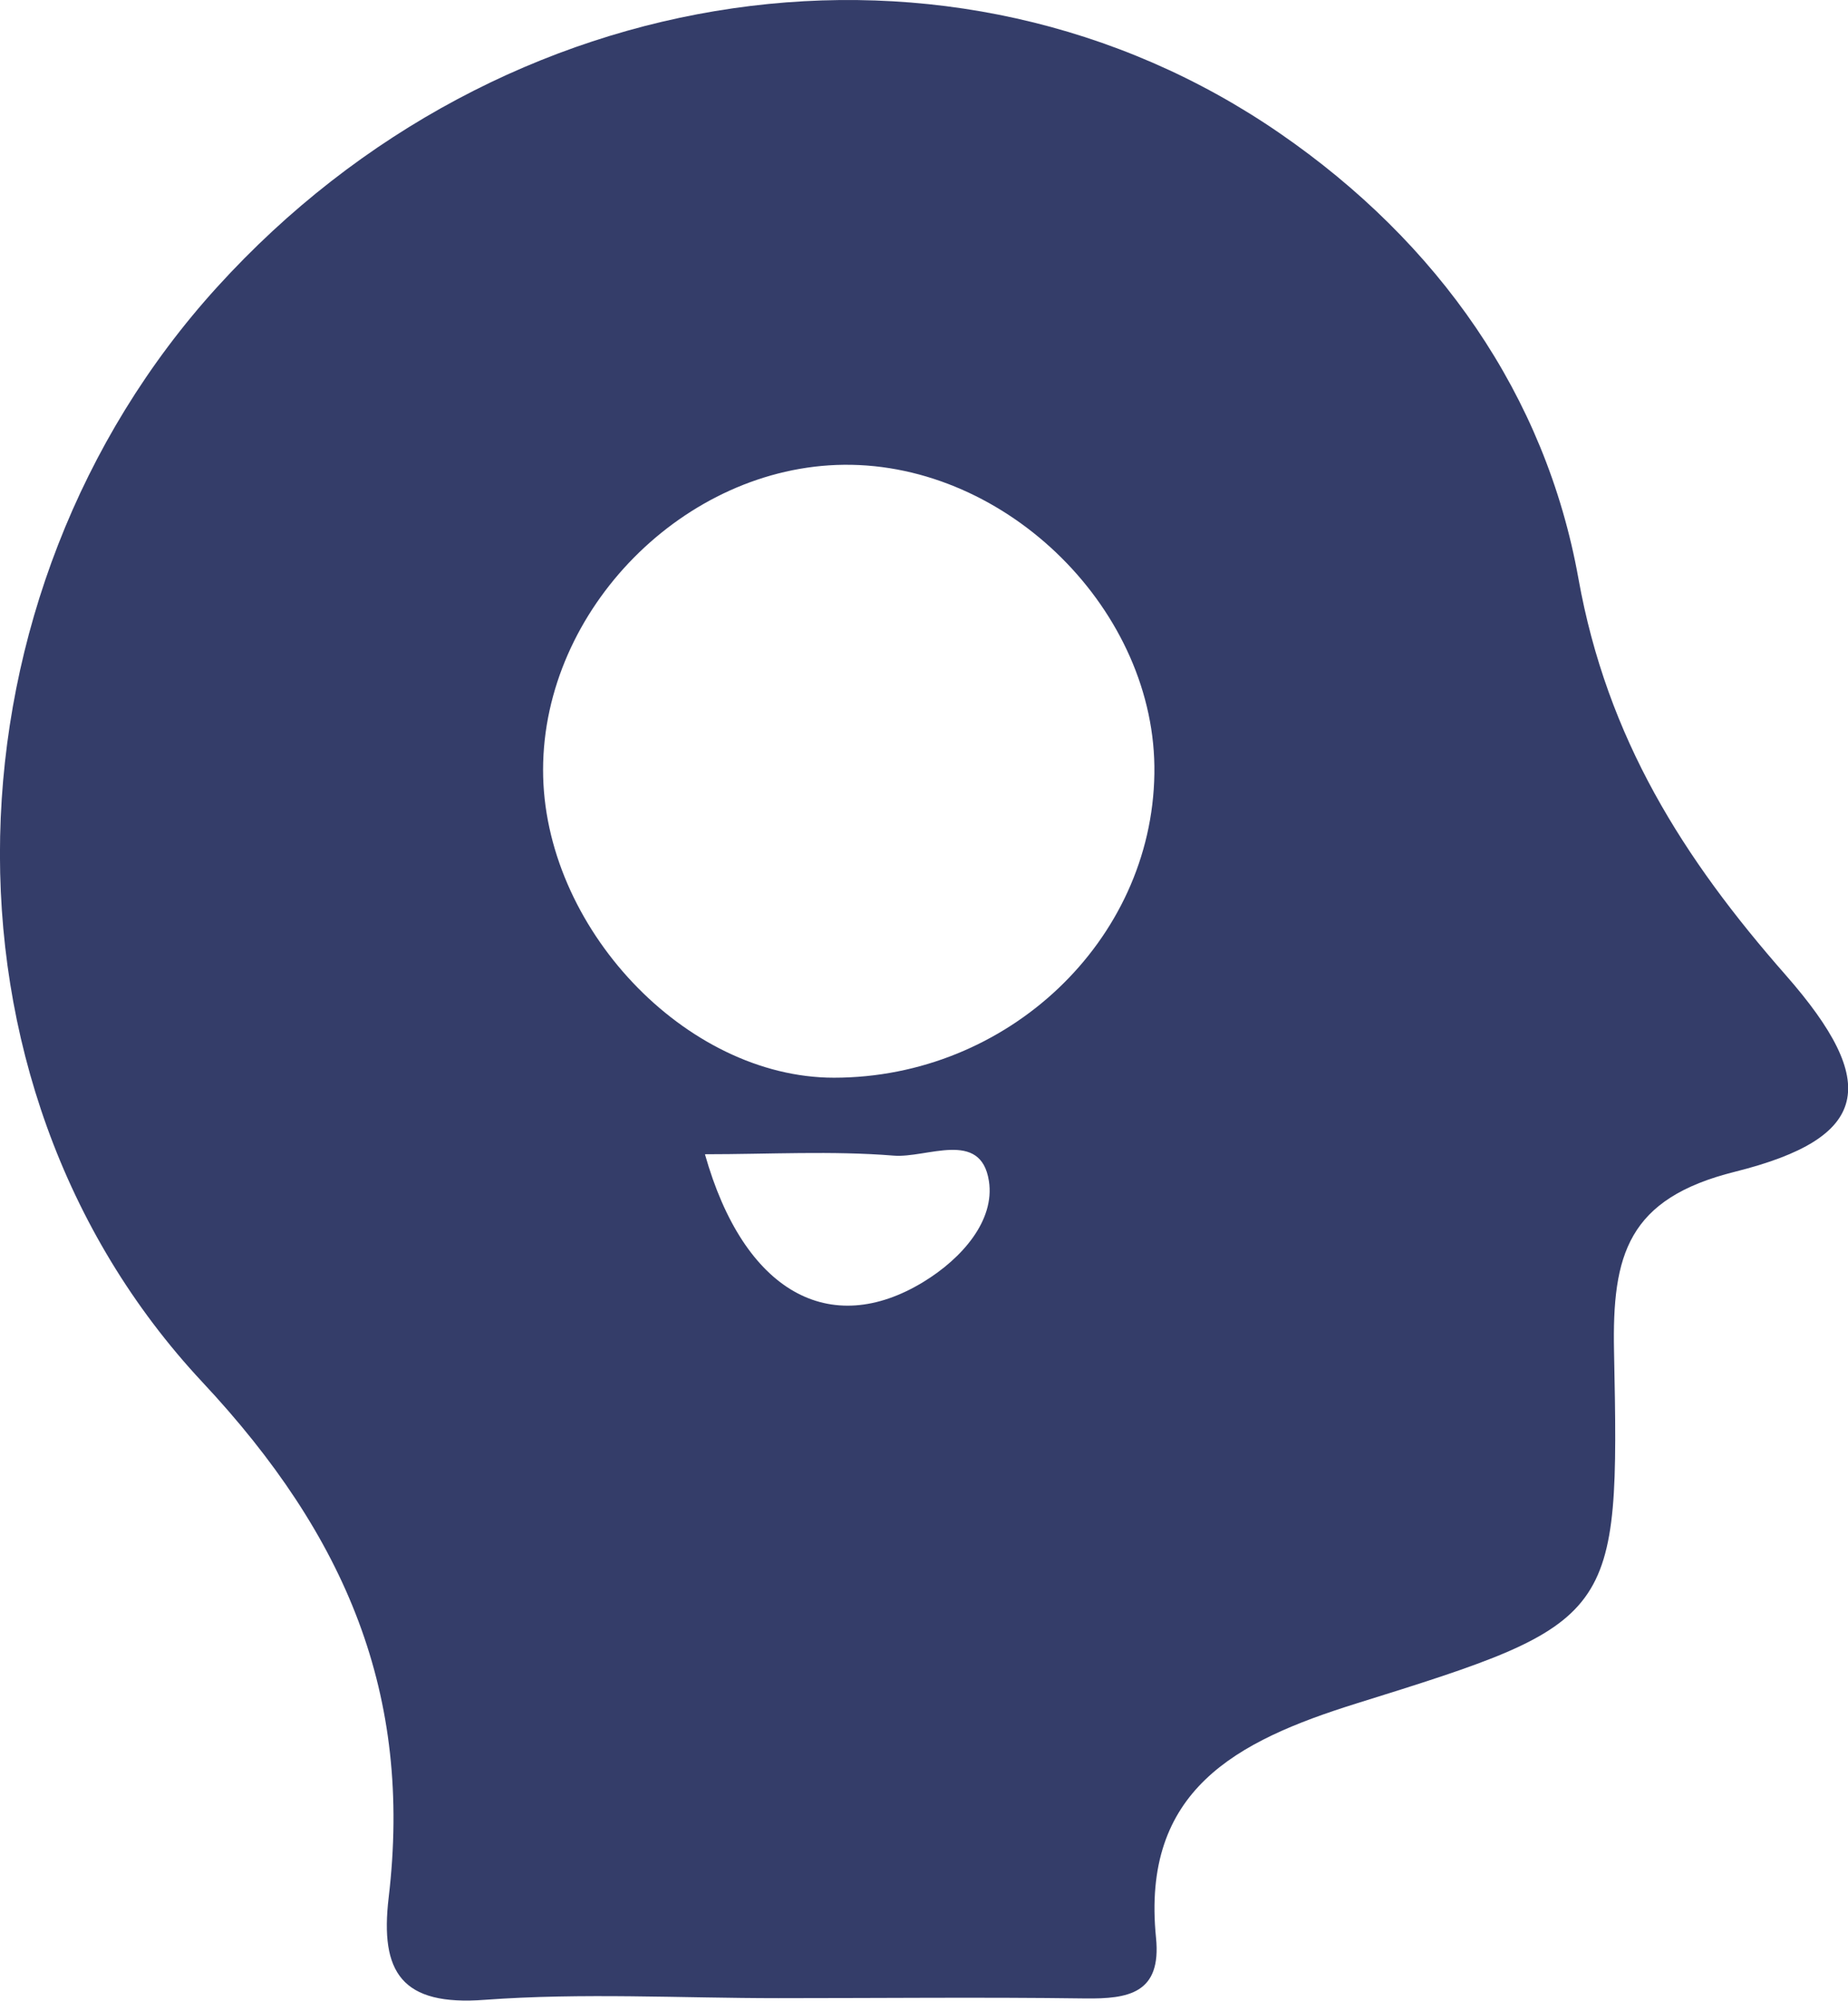 <?xml version="1.0" encoding="UTF-8"?>
<svg id="Livello_2" data-name="Livello 2" xmlns="http://www.w3.org/2000/svg" viewBox="0 0 66.9 72.4">
  <defs>
    <style>
      .cls-1 {
        fill: #343d69;
        stroke-width: 0px;
      }
    </style>
  </defs>
  <g id="Livello_2-2" data-name="Livello 2">
    <path class="cls-1" d="m28.18,72.31c-3.54,0-7.1-.2-10.63.06-3.01.23-3.8-.99-3.48-3.7.87-7.33-1.52-13.07-6.74-18.65C-2.86,39.12-2.19,21.44,7.86,10.39,18.16-.95,34.52-3.32,46.34,4.83c5.72,3.94,9.61,9.47,10.8,16.1,1.04,5.81,3.81,10.15,7.5,14.35,3.45,3.93,3.05,5.9-1.82,7.12-3.9.97-4.46,3.01-4.39,6.5.2,9.7.1,9.81-9.34,12.75-4.35,1.36-7.78,3.14-7.24,8.48.2,2.01-1,2.21-2.57,2.19-3.7-.05-7.4-.01-11.1-.01Zm2.01-33.31c6.28,0,11.51-4.95,11.6-11,.09-5.87-5.31-11.24-11.24-11.18-5.77.06-10.88,5.23-10.89,11.03-.01,5.68,5.15,11.15,10.53,11.15Zm-4.67,2.77c1.41,5,4.53,6.68,7.91,4.62,1.41-.86,2.59-2.23,2.37-3.65-.29-1.88-2.25-.82-3.45-.92-2.23-.18-4.49-.05-6.83-.05Z"/>
  </g>
</svg>